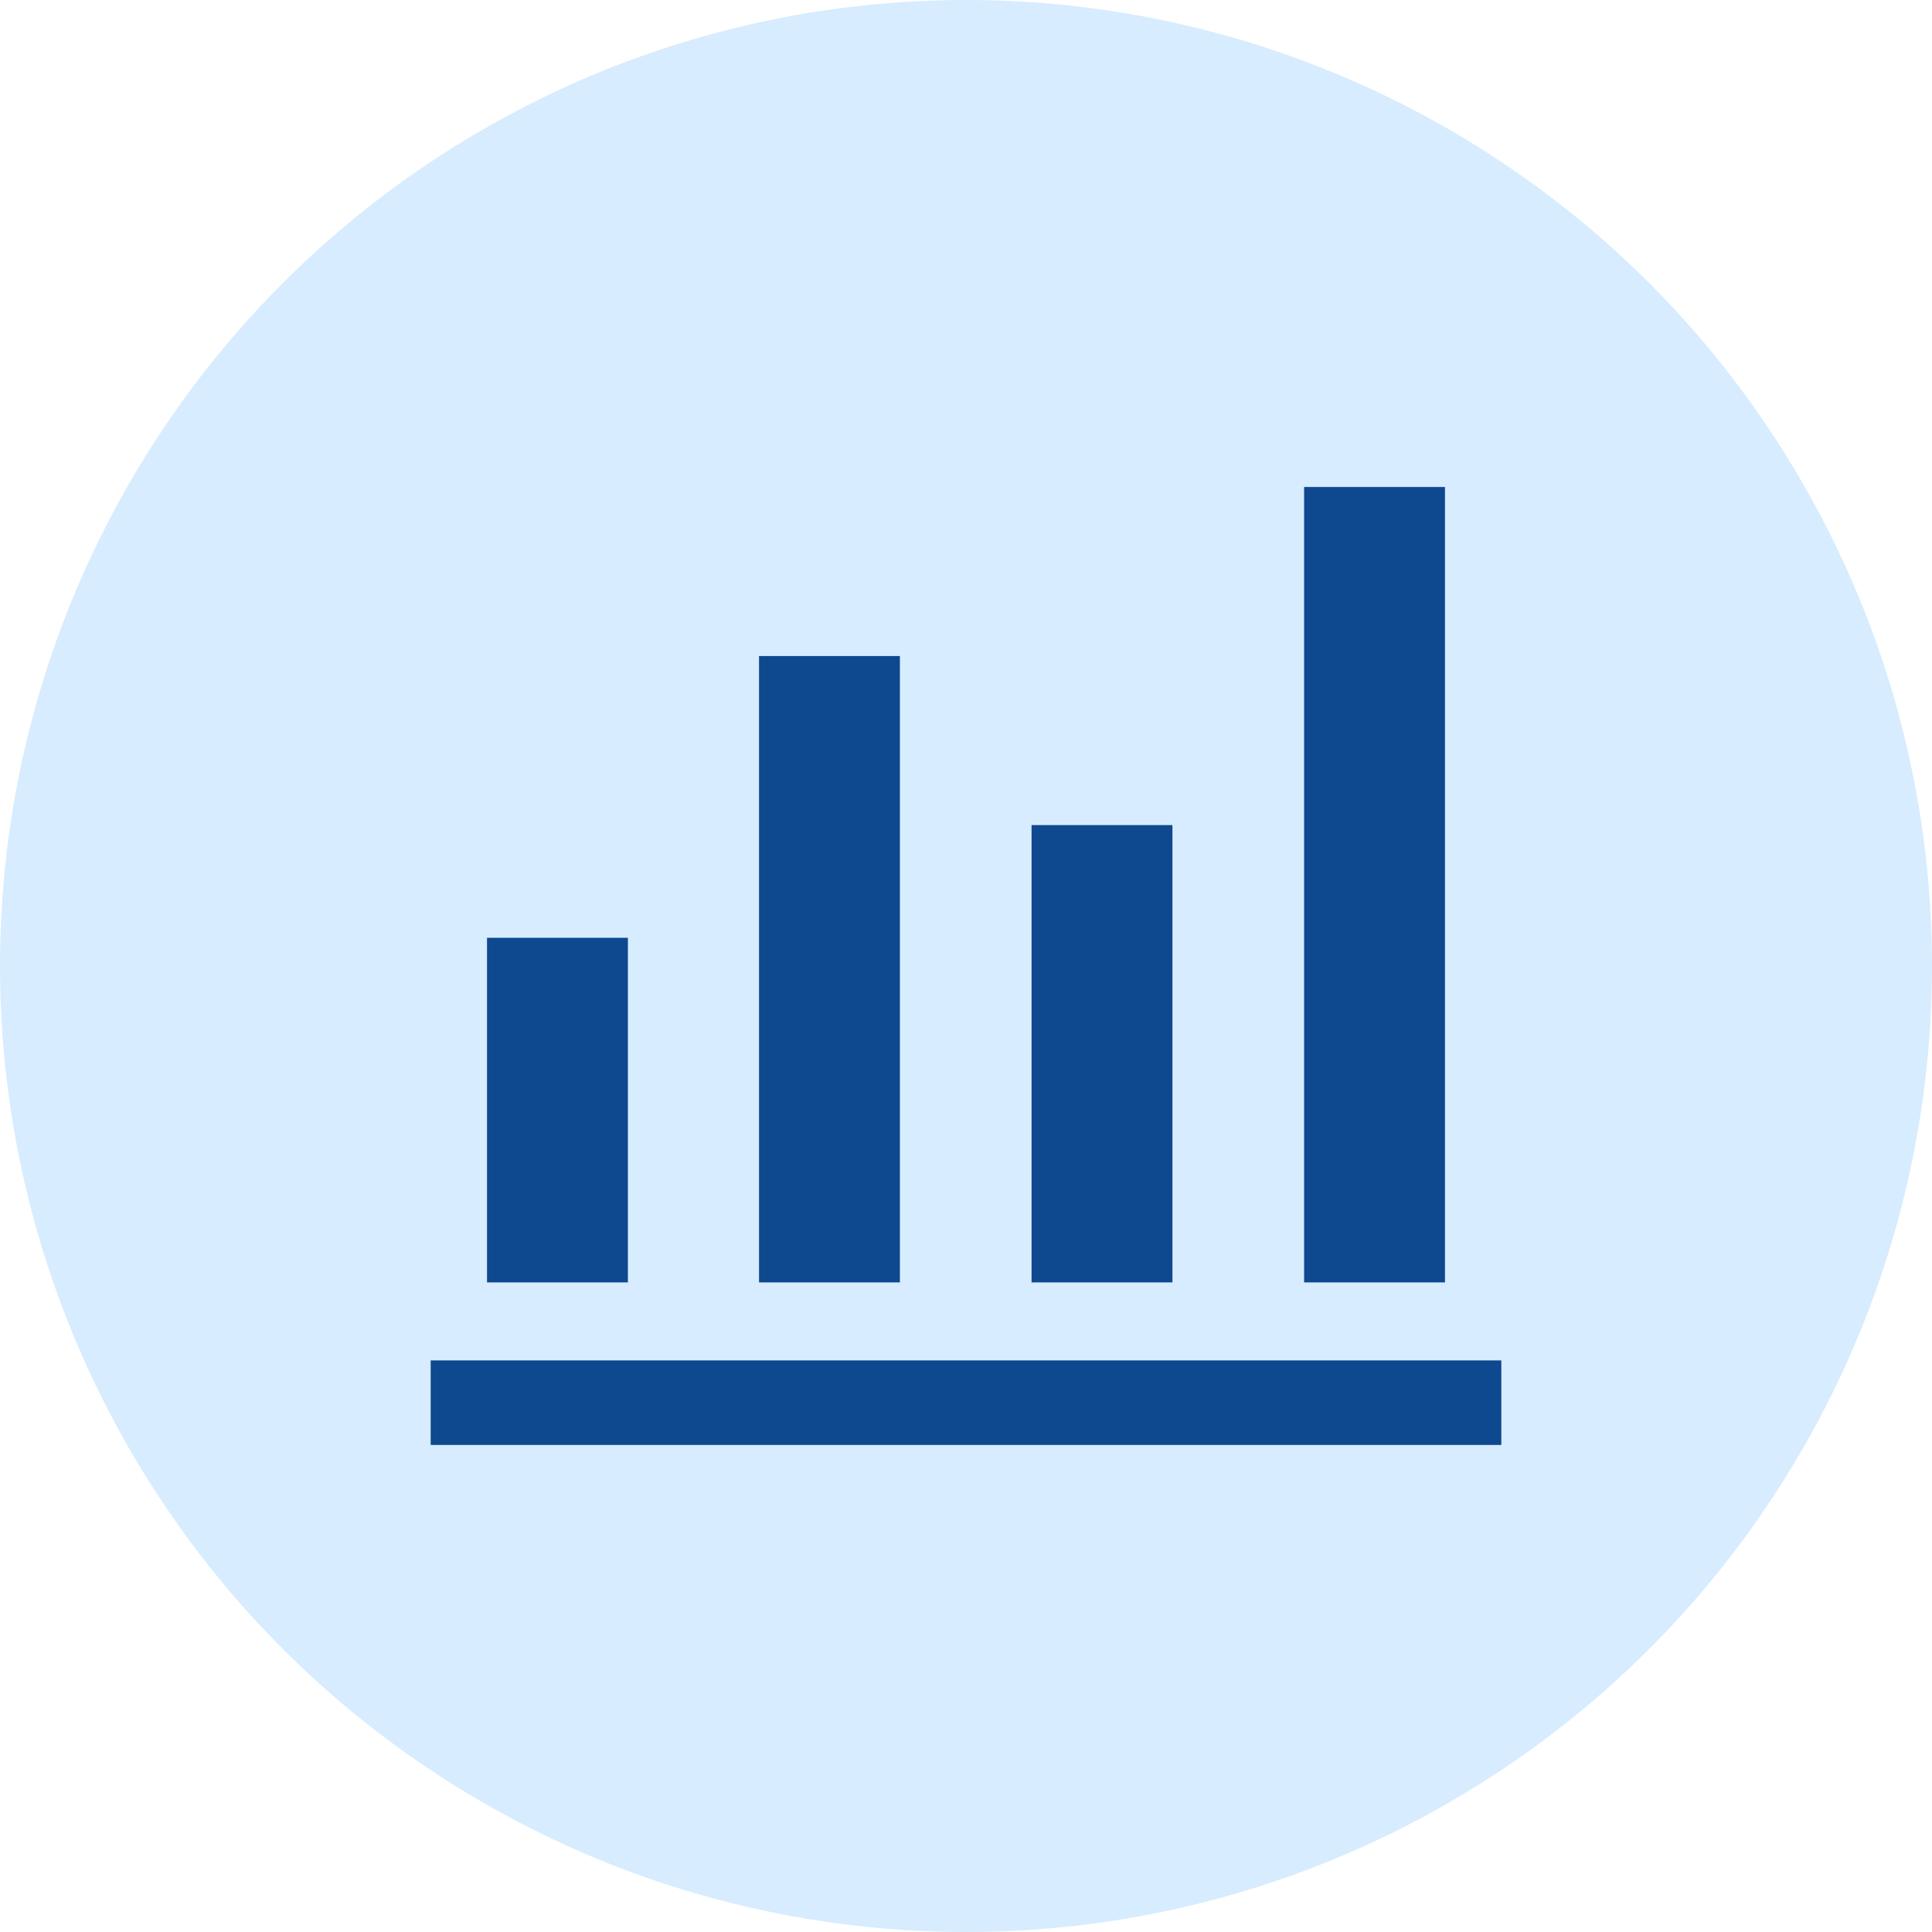 <svg xmlns="http://www.w3.org/2000/svg" width="74" height="74" viewBox="0 0 74 74" fill="none">
  <circle cx="37" cy="37" r="37" fill="#D7ECFE"/>
  <mask id="mask0_3469_4165" style="mask-type:alpha" maskUnits="userSpaceOnUse" x="11" y="11" width="52" height="52">
    <rect x="11.101" y="11.1" width="51.8" height="51.8" fill="#D9D9D9"/>
  </mask>
  <g mask="url(#mask0_3469_4165)">
    <path d="M16.496 55.345V52.107H57.504V55.345H16.496ZM18.654 49.119V35.92H24.05V49.119H18.654ZM29.073 49.119V25.128H34.468V49.119H29.073ZM39.511 49.119V31.603H44.907V49.119H39.511ZM49.95 49.119V18.653H55.346V49.119H49.95Z" fill="#0E488F"/>
  </g>
</svg>